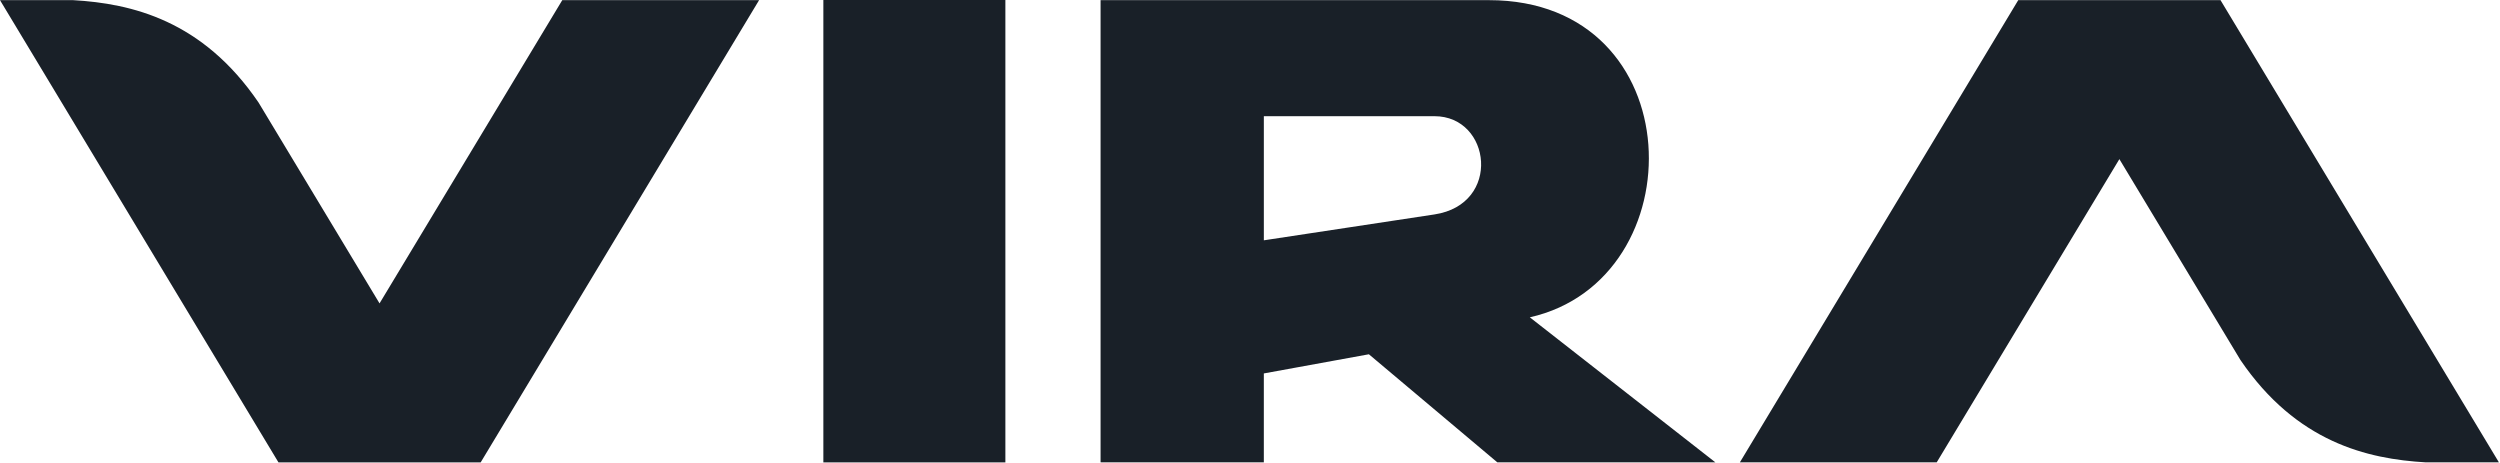 <?xml version="1.0" encoding="UTF-8"?> <svg xmlns="http://www.w3.org/2000/svg" width="924" height="171" viewBox="0 0 924 171" fill="none"><g clip-path="url(#clip0_2124_517)"><path d="M745.946 0.049H820.697L923.599 170.888H896.618C874.906 169.647 848.755 163.428 828.075 133.069L783.322 58.81L715.806 170.888H643.055L745.946 0.055V0.049ZM406.772 0.055H550.285C625.643 0.055 627.08 103.372 565.423 117.281L634.01 170.888H553.422L505.941 130.938L467.112 138.021V170.888H406.772V0.06V0.055ZM467.117 42.945V88.819L530.184 79.255C555.105 75.473 551.159 42.945 530.184 42.945H467.117ZM371.593 0H304.312V170.893H371.588V0H371.593ZM177.659 170.893H102.918L0 0.055H26.997C48.705 1.301 74.861 7.514 95.546 37.873L140.278 112.133L207.815 0.06H280.556L177.659 170.893Z" fill="#192028"></path></g><defs><clipPath id="clip0_2124_517"><rect width="924" height="171" fill="white"></rect></clipPath></defs></svg> 